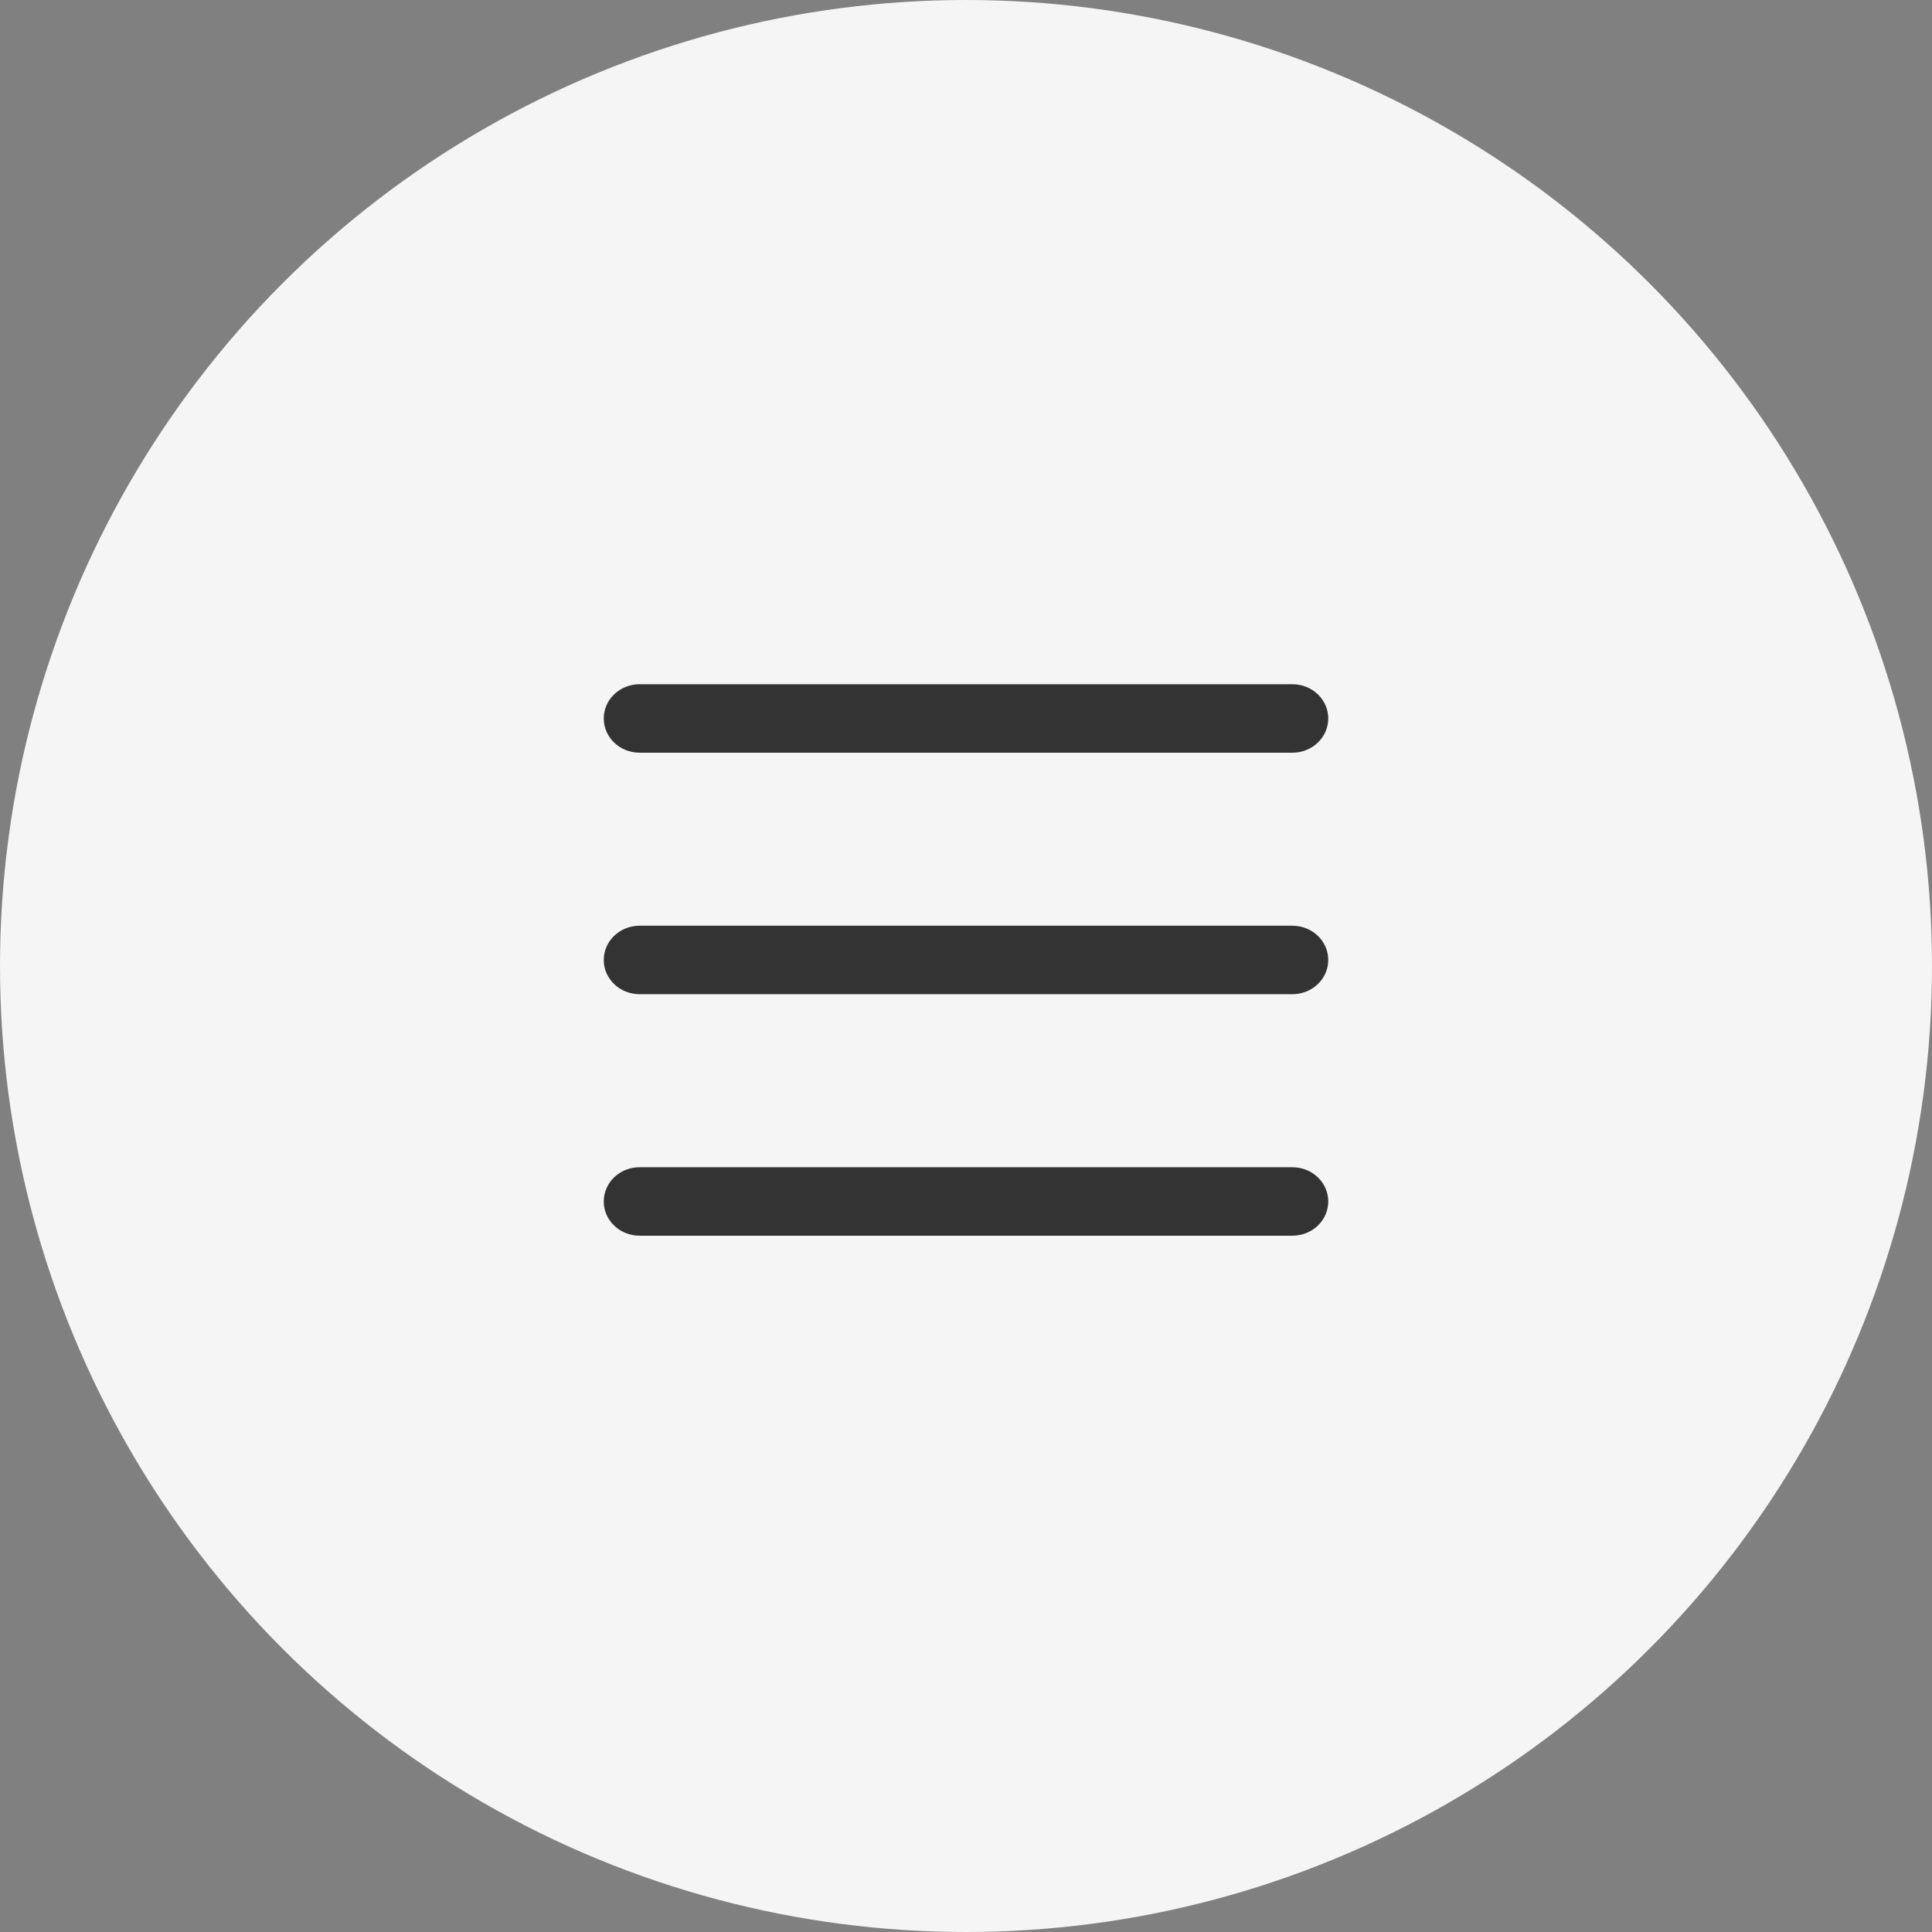 <svg xmlns="http://www.w3.org/2000/svg" width="32" height="32" viewBox="0 0 32 32">
    <rect x="0" y="0" width="32" height="32" fill="#808080" stroke="none"/>
    <g fill="none" fill-rule="evenodd">
        <g>
            <g transform="translate(-16 -14) translate(16 14)">
                <circle cx="16" cy="16" r="16" fill="#F5F5F5"/>
                <g fill="#333">
                    <path d="M13.406 11.333c.329 0 .594.254.594.567 0 .313-.265.567-.594.567H2.594c-.329 0-.594-.254-.594-.567 0-.313.265-.567.594-.567zm0-4c.329 0 .594.254.594.567 0 .313-.265.567-.594.567H2.594C2.265 8.467 2 8.213 2 7.9c0-.313.265-.567.594-.567zm0-4c.329 0 .594.254.594.567 0 .313-.265.567-.594.567H2.594C2.265 4.467 2 4.213 2 3.9c0-.313.265-.567.594-.567z" transform="translate(8 8)"/>
                </g>
            </g>
        </g>
    </g>
</svg>
